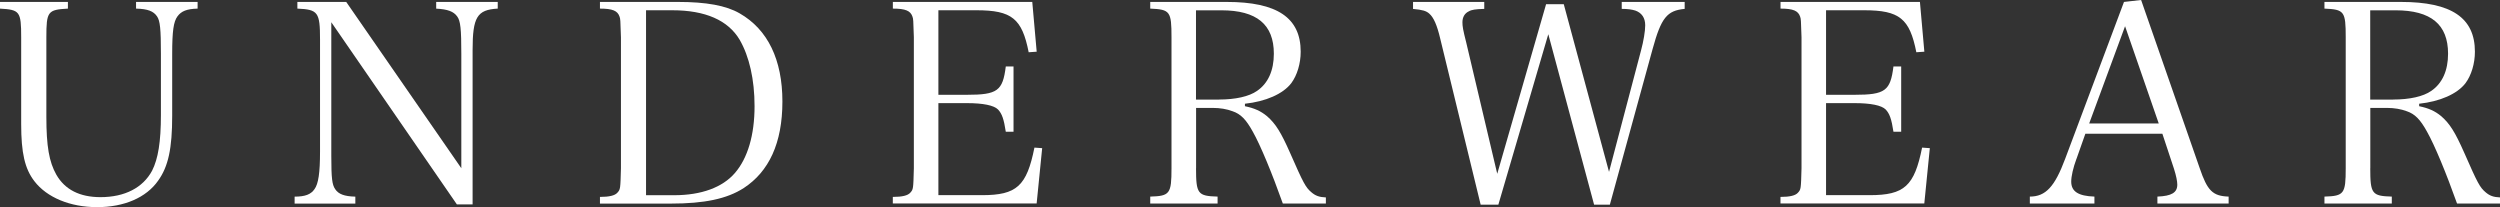 <svg viewBox="0 0 543 45" xmlns="http://www.w3.org/2000/svg"><rect x="0" y="0" width="543" height="45" fill="#333333" stroke="none"/><g fill="#fff"><path d="m14.75.42v1.45c-4.38.24-4.68.6-4.68 6.22v17.28c0 6.4.6 9.79 2.16 12.56 1.86 3.26 5.1 4.89 9.59 4.89 5.28 0 9.23-2.05 11.21-5.74 1.32-2.6 1.92-6.28 1.92-12.14v-13.23c0-5.44-.18-7.19-.84-8.15-.78-1.15-2.04-1.63-4.56-1.69v-1.45h13.37v1.45c-2.34.06-3.54.54-4.38 1.69s-1.14 3.14-1.14 8.15v13.41c0 7.13-.84 11.05-3.06 14.13-2.58 3.68-7.38 5.74-13.25 5.74s-10.91-2.11-13.61-5.62c-2.1-2.72-2.88-6.16-2.88-12.44v-18.84c0-5.62-.3-5.98-4.62-6.22v-1.45h14.75z"/><path d="m71.96 33.95c0 4.83.18 6.16.84 7.13.72 1.09 1.98 1.57 4.38 1.63v1.51h-13.19v-1.51c2.28 0 3.54-.48 4.32-1.63.84-1.15 1.2-3.5 1.2-8.15v-24.35c0-5.92-.42-6.52-4.92-6.71v-1.45h10.61l25 36.12v-24.82c0-5.44-.18-7.19-.9-8.15-.78-1.09-2.1-1.57-4.56-1.69v-1.46h13.37v1.45c-4.5.24-5.46 1.87-5.46 9v33.52h-3.42l-27.27-39.56v29.11z"/><path d="m130.31 42.77c2.04 0 3.24-.3 3.78-.91.66-.73.66-.79.78-5.32v-28.45c-.12-3.87-.12-3.93-.3-4.47-.42-1.27-1.5-1.75-4.26-1.75v-1.45h16.91c6.18 0 10.49.78 13.43 2.48 6.12 3.5 9.29 10.09 9.29 19.15s-2.94 15.22-8.39 18.79c-3.66 2.36-8.58 3.38-15.83 3.38h-15.41zm16.13-.37c5.88 0 10.49-1.69 13.19-4.83 2.76-3.2 4.26-8.22 4.26-14.5 0-5.8-1.14-10.81-3.24-14.44-2.52-4.23-7.44-6.4-14.63-6.4h-5.7v40.17z"/><path d="m193.93 42.77c2.04 0 3.24-.3 3.78-.91.66-.73.66-.79.78-5.32v-28.45c-.12-3.87-.12-3.93-.3-4.47-.42-1.27-1.5-1.75-4.26-1.75v-1.45h30.28l.96 10.81-1.74.12c-1.44-7.31-3.66-9.12-11.33-9.12h-8.28v18.36h6.18c6.66 0 7.8-.85 8.46-6.16h1.68v14.19h-1.68c-.42-2.78-.84-3.93-1.68-4.83-.9-.91-3.24-1.39-6.78-1.39h-6.18v19.99h9.47c7.56 0 9.71-1.99 11.39-10.33l1.68.12-1.2 12.02h-31.24v-1.45z"/><path d="m259.78 36.54c0 5.56.36 6.04 4.68 6.16v1.51h-14.63v-1.51c4.26-.12 4.62-.6 4.62-6.16v-28.45c0-5.62-.3-6.04-4.62-6.22v-1.45h16.61c10.97 0 16.07 3.44 16.07 10.81 0 2.6-.78 5.13-2.04 6.83-1.8 2.36-5.58 3.99-10.07 4.47v.54c2.04.42 3.42 1.03 4.8 2.17 1.86 1.63 3 3.44 4.98 7.91 2.94 6.71 3.42 7.55 4.62 8.58.9.79 1.74 1.09 3.18 1.15v1.33h-9.35c-2.34-6.58-4.86-12.68-6.54-15.64-1.44-2.6-2.58-3.8-4.38-4.41-1.26-.48-2.76-.72-4.26-.72h-3.66v13.11zm4.97-14.92c3.6 0 6.54-.66 8.27-1.87 2.4-1.63 3.66-4.41 3.66-8.09 0-6.34-3.72-9.42-11.39-9.42h-5.52v19.39h4.98z"/><path d="m325.44 44.46h-3.84l-8.81-36.18c-.66-2.78-1.38-4.47-2.34-5.31-.66-.6-1.5-.85-3.54-1.03v-1.52h15.47v1.51c-1.92.06-2.76.18-3.36.54-.9.42-1.38 1.27-1.38 2.36 0 .91.12 1.63.84 4.47l6.72 28.45 10.61-36.84h3.84l9.83 36.42 6.96-26.4c.54-1.99.9-4.17.9-5.44 0-1.63-.78-2.72-2.16-3.2-.78-.24-1.68-.36-2.94-.36v-1.51h13.67v1.51c-3.84.36-5.1 1.93-6.96 8.7l-9.29 33.83h-3.42l-9.95-37.03z"/><path d="m386.73 42.77c2.04 0 3.24-.3 3.78-.91.66-.73.66-.79.78-5.32v-28.45c-.12-3.87-.12-3.93-.3-4.47-.42-1.27-1.5-1.75-4.26-1.75v-1.45h30.28l.96 10.81-1.74.12c-1.44-7.31-3.66-9.12-11.33-9.12h-8.28v18.36h6.18c6.66 0 7.8-.85 8.46-6.16h1.68v14.19h-1.68c-.42-2.78-.84-3.93-1.68-4.83-.9-.91-3.24-1.39-6.78-1.39h-6.18v19.99h9.47c7.56 0 9.71-1.99 11.39-10.33l1.68.12-1.2 12.02h-31.24v-1.45z"/><path d="m451.01 34.49c-.72 1.93-1.14 3.81-1.14 4.95 0 2.17 1.56 3.14 5.04 3.26v1.51h-14.03v-1.51c3.42 0 5.4-2.11 7.68-8.22l12.77-34.06 3.72-.42 12.71 36.48c1.68 4.95 2.82 6.1 6.3 6.22v1.51h-15.47v-1.51c3.06-.12 4.32-.85 4.32-2.6 0-.73-.24-1.93-.72-3.44l-2.52-7.61h-16.73l-1.92 5.44zm10.56-28.81-7.8 21.14h15.11l-7.32-21.14z"/><path d="m514.82 36.54c0 5.56.36 6.04 4.68 6.16v1.51h-14.63v-1.51c4.26-.12 4.62-.6 4.62-6.16v-28.45c0-5.62-.3-6.04-4.62-6.22v-1.45h16.61c10.97 0 16.07 3.44 16.07 10.81 0 2.6-.78 5.13-2.04 6.83-1.8 2.36-5.58 3.99-10.07 4.47v.54c2.04.42 3.42 1.03 4.8 2.17 1.86 1.63 3 3.44 4.98 7.91 2.94 6.71 3.42 7.55 4.62 8.58.9.79 1.74 1.09 3.18 1.15v1.33h-9.35c-2.34-6.58-4.86-12.68-6.54-15.64-1.44-2.6-2.58-3.8-4.38-4.41-1.26-.48-2.76-.72-4.26-.72h-3.66v13.11zm4.97-14.92c3.6 0 6.54-.66 8.27-1.87 2.4-1.63 3.66-4.41 3.66-8.09 0-6.34-3.72-9.42-11.39-9.42h-5.52v19.39h4.98z"/></g></svg>